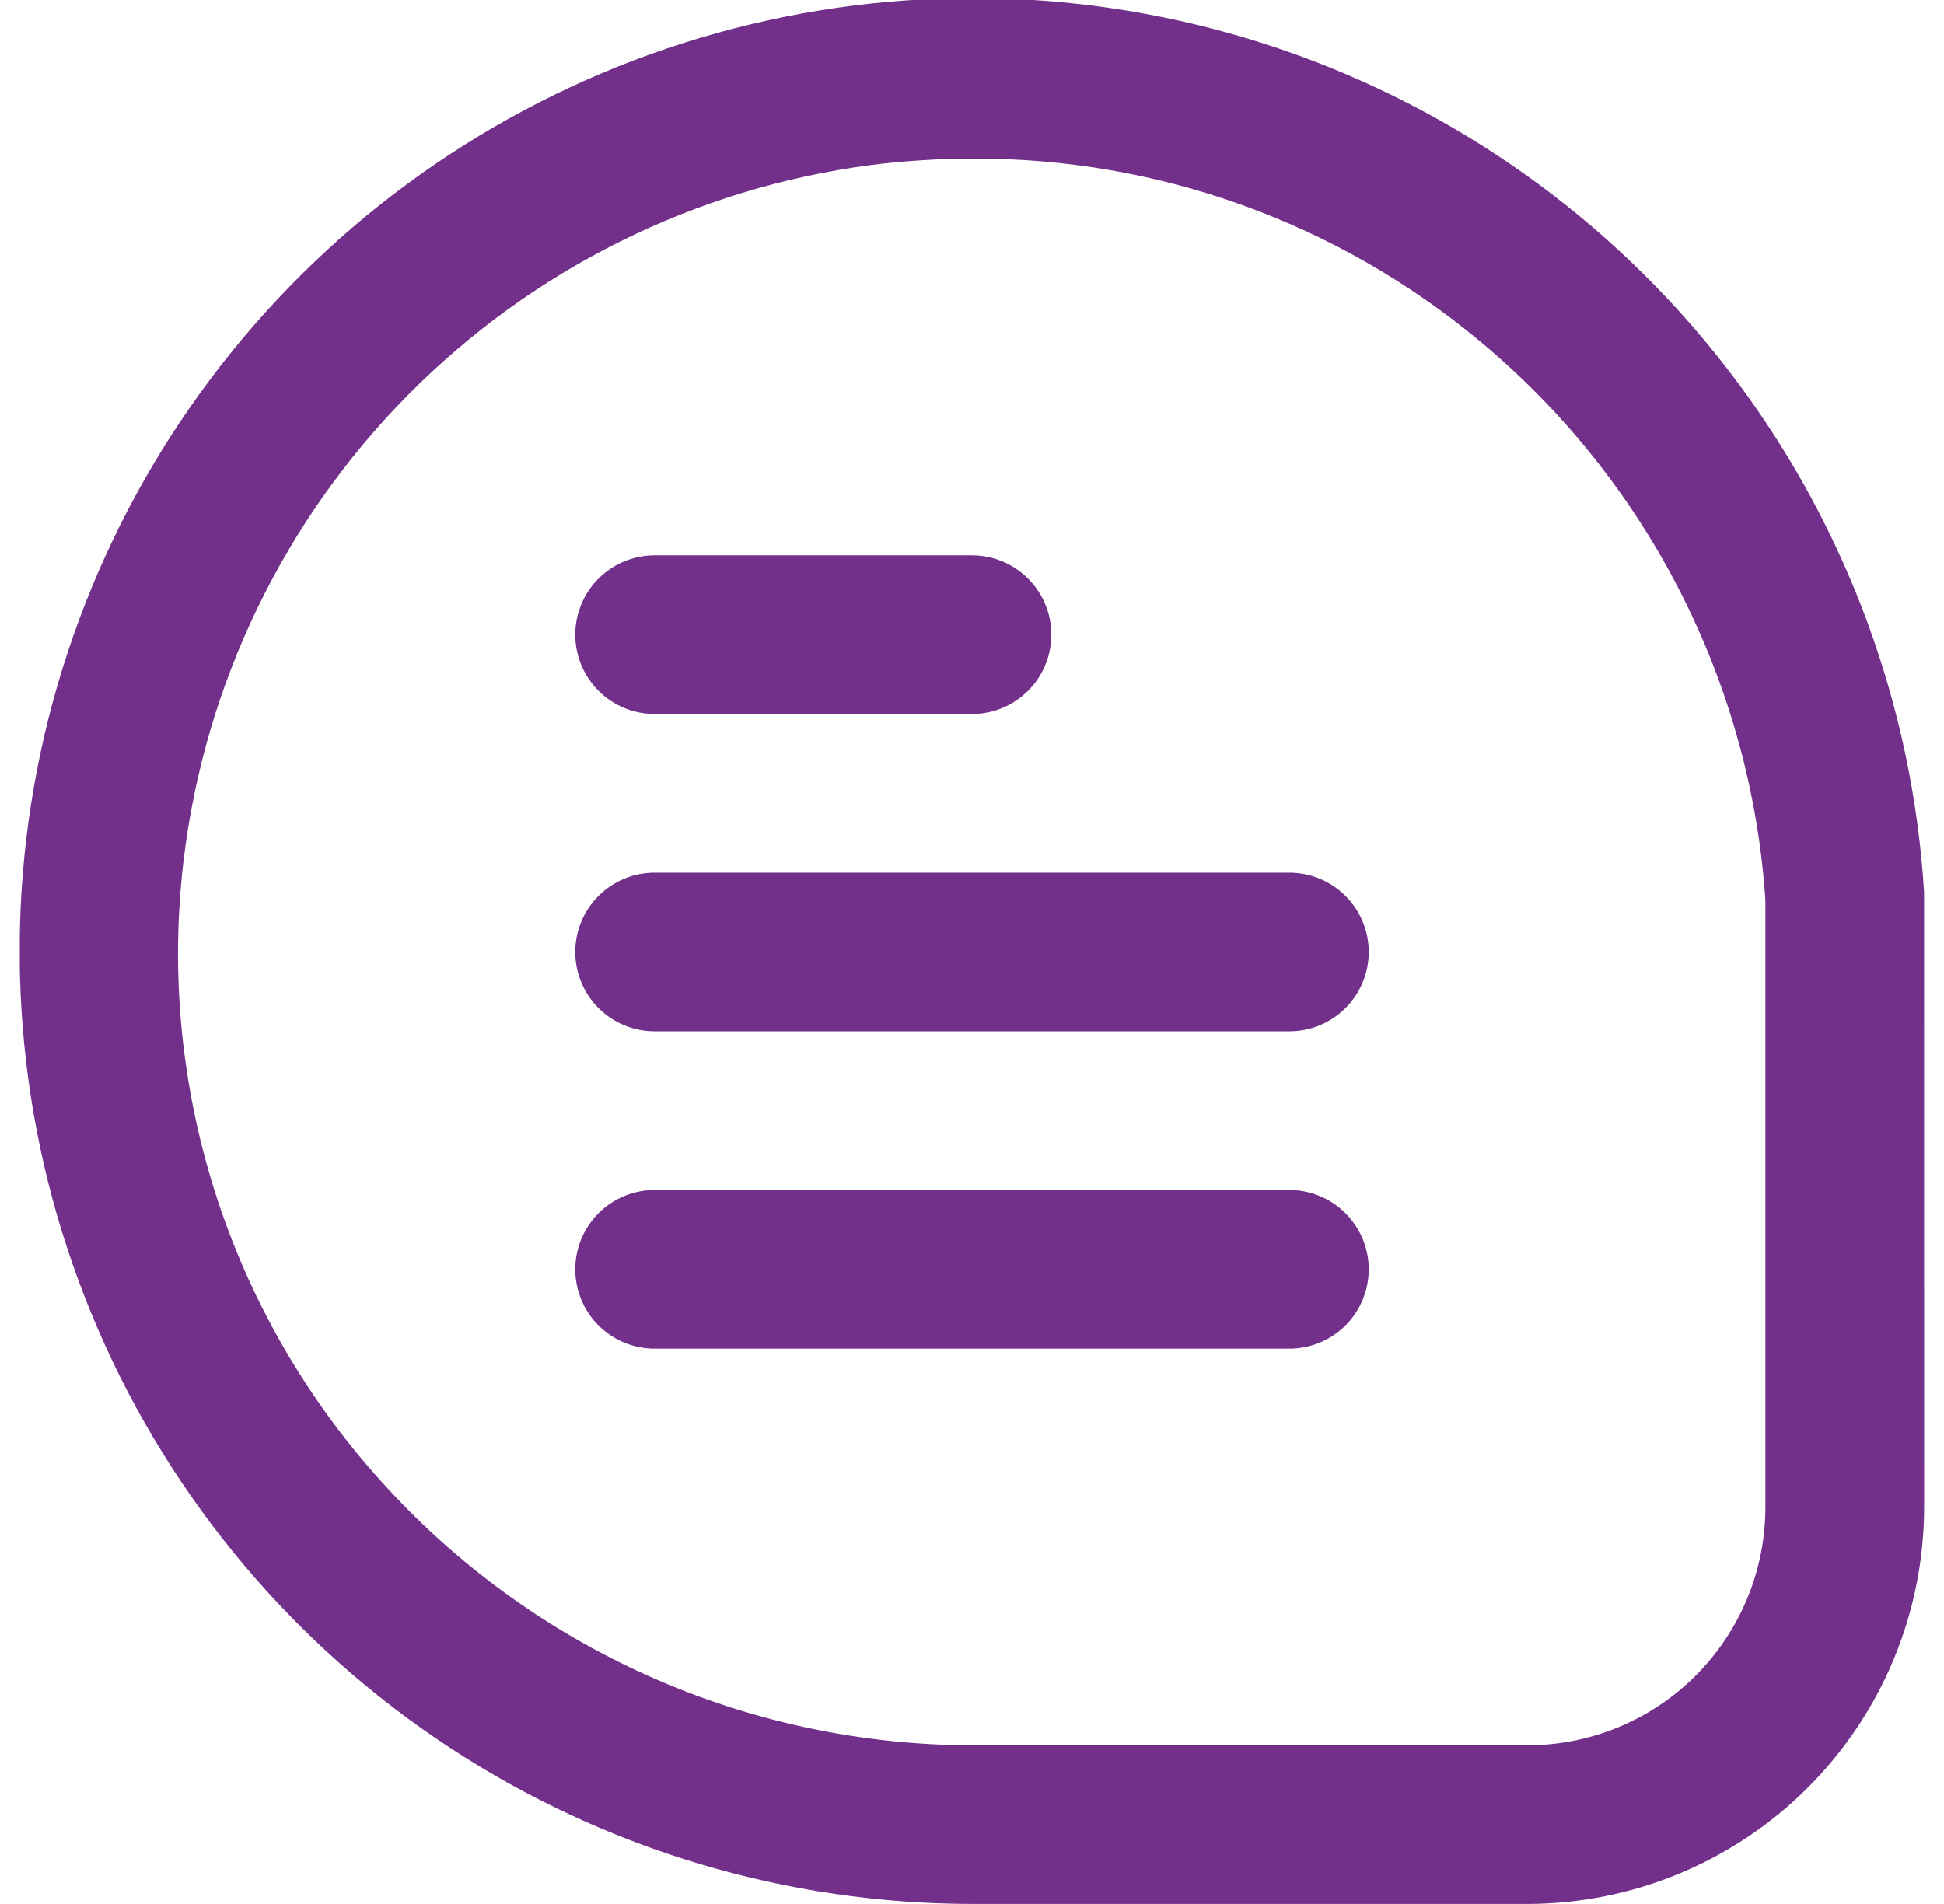 <svg fill="none" height="48" viewBox="0 0 49 48" width="49" xmlns="http://www.w3.org/2000/svg" xmlns:xlink="http://www.w3.org/1999/xlink"><clipPath id="a"><path d="m.5 0h48v48h-48z"/></clipPath><g clip-path="url(#a)" fill="#73308a"><path d="m48.498 22.493c-.289-4.68-1.942-9.173-4.754-12.925-2.812-3.752-6.66-6.599-11.071-8.191-4.411-1.591-9.19-1.857-13.75-.765-4.56 1.092-8.7 3.495-11.911 6.912-3.211 3.417-5.351 7.699-6.158 12.318-.807 4.619-.244 9.373 1.619 13.676 1.863 4.303 4.944 7.967 8.864 10.54 3.92 2.573 8.507 3.943 13.196 3.941h13.966c2.651-.003 5.193-1.057 7.068-2.932s2.929-4.417 2.932-7.068zm-4 15.506c0 1.591-.632 3.117-1.757 4.243s-2.651 1.757-4.243 1.757h-13.966c-2.822-.001-5.612-.597-8.189-1.749-2.576-1.152-4.881-2.834-6.763-4.937-1.892-2.102-3.312-4.583-4.166-7.279-.854-2.695-1.122-5.542-.786-8.35.531-4.428 2.52-8.554 5.655-11.726 3.135-3.173 7.236-5.212 11.657-5.796.862-.108 1.731-.163 2.6-.164 4.661-.013 9.178 1.616 12.758 4.6 2.091 1.738 3.807 3.882 5.045 6.303 1.238 2.421 1.971 5.068 2.155 7.781z"/><path d="m16.5 18h8c.53 0 1.039-.211 1.414-.586s.586-.884.586-1.414-.211-1.039-.586-1.414-.884-.586-1.414-.586h-8c-.53 0-1.039.211-1.414.586s-.586.884-.586 1.414.211 1.039.586 1.414.884.586 1.414.586z"/><path d="m32.5 22h-16c-.53 0-1.039.211-1.414.586s-.586.884-.586 1.414.211 1.039.586 1.414.884.586 1.414.586h16c.53 0 1.039-.211 1.414-.586s.586-.884.586-1.414-.211-1.039-.586-1.414-.884-.586-1.414-.586z"/><path d="m32.5 30h-16c-.53 0-1.039.211-1.414.586s-.586.884-.586 1.414.211 1.039.586 1.414.884.586 1.414.586h16c.53 0 1.039-.211 1.414-.586s.586-.884.586-1.414-.211-1.039-.586-1.414-.884-.586-1.414-.586z"/></g></svg>